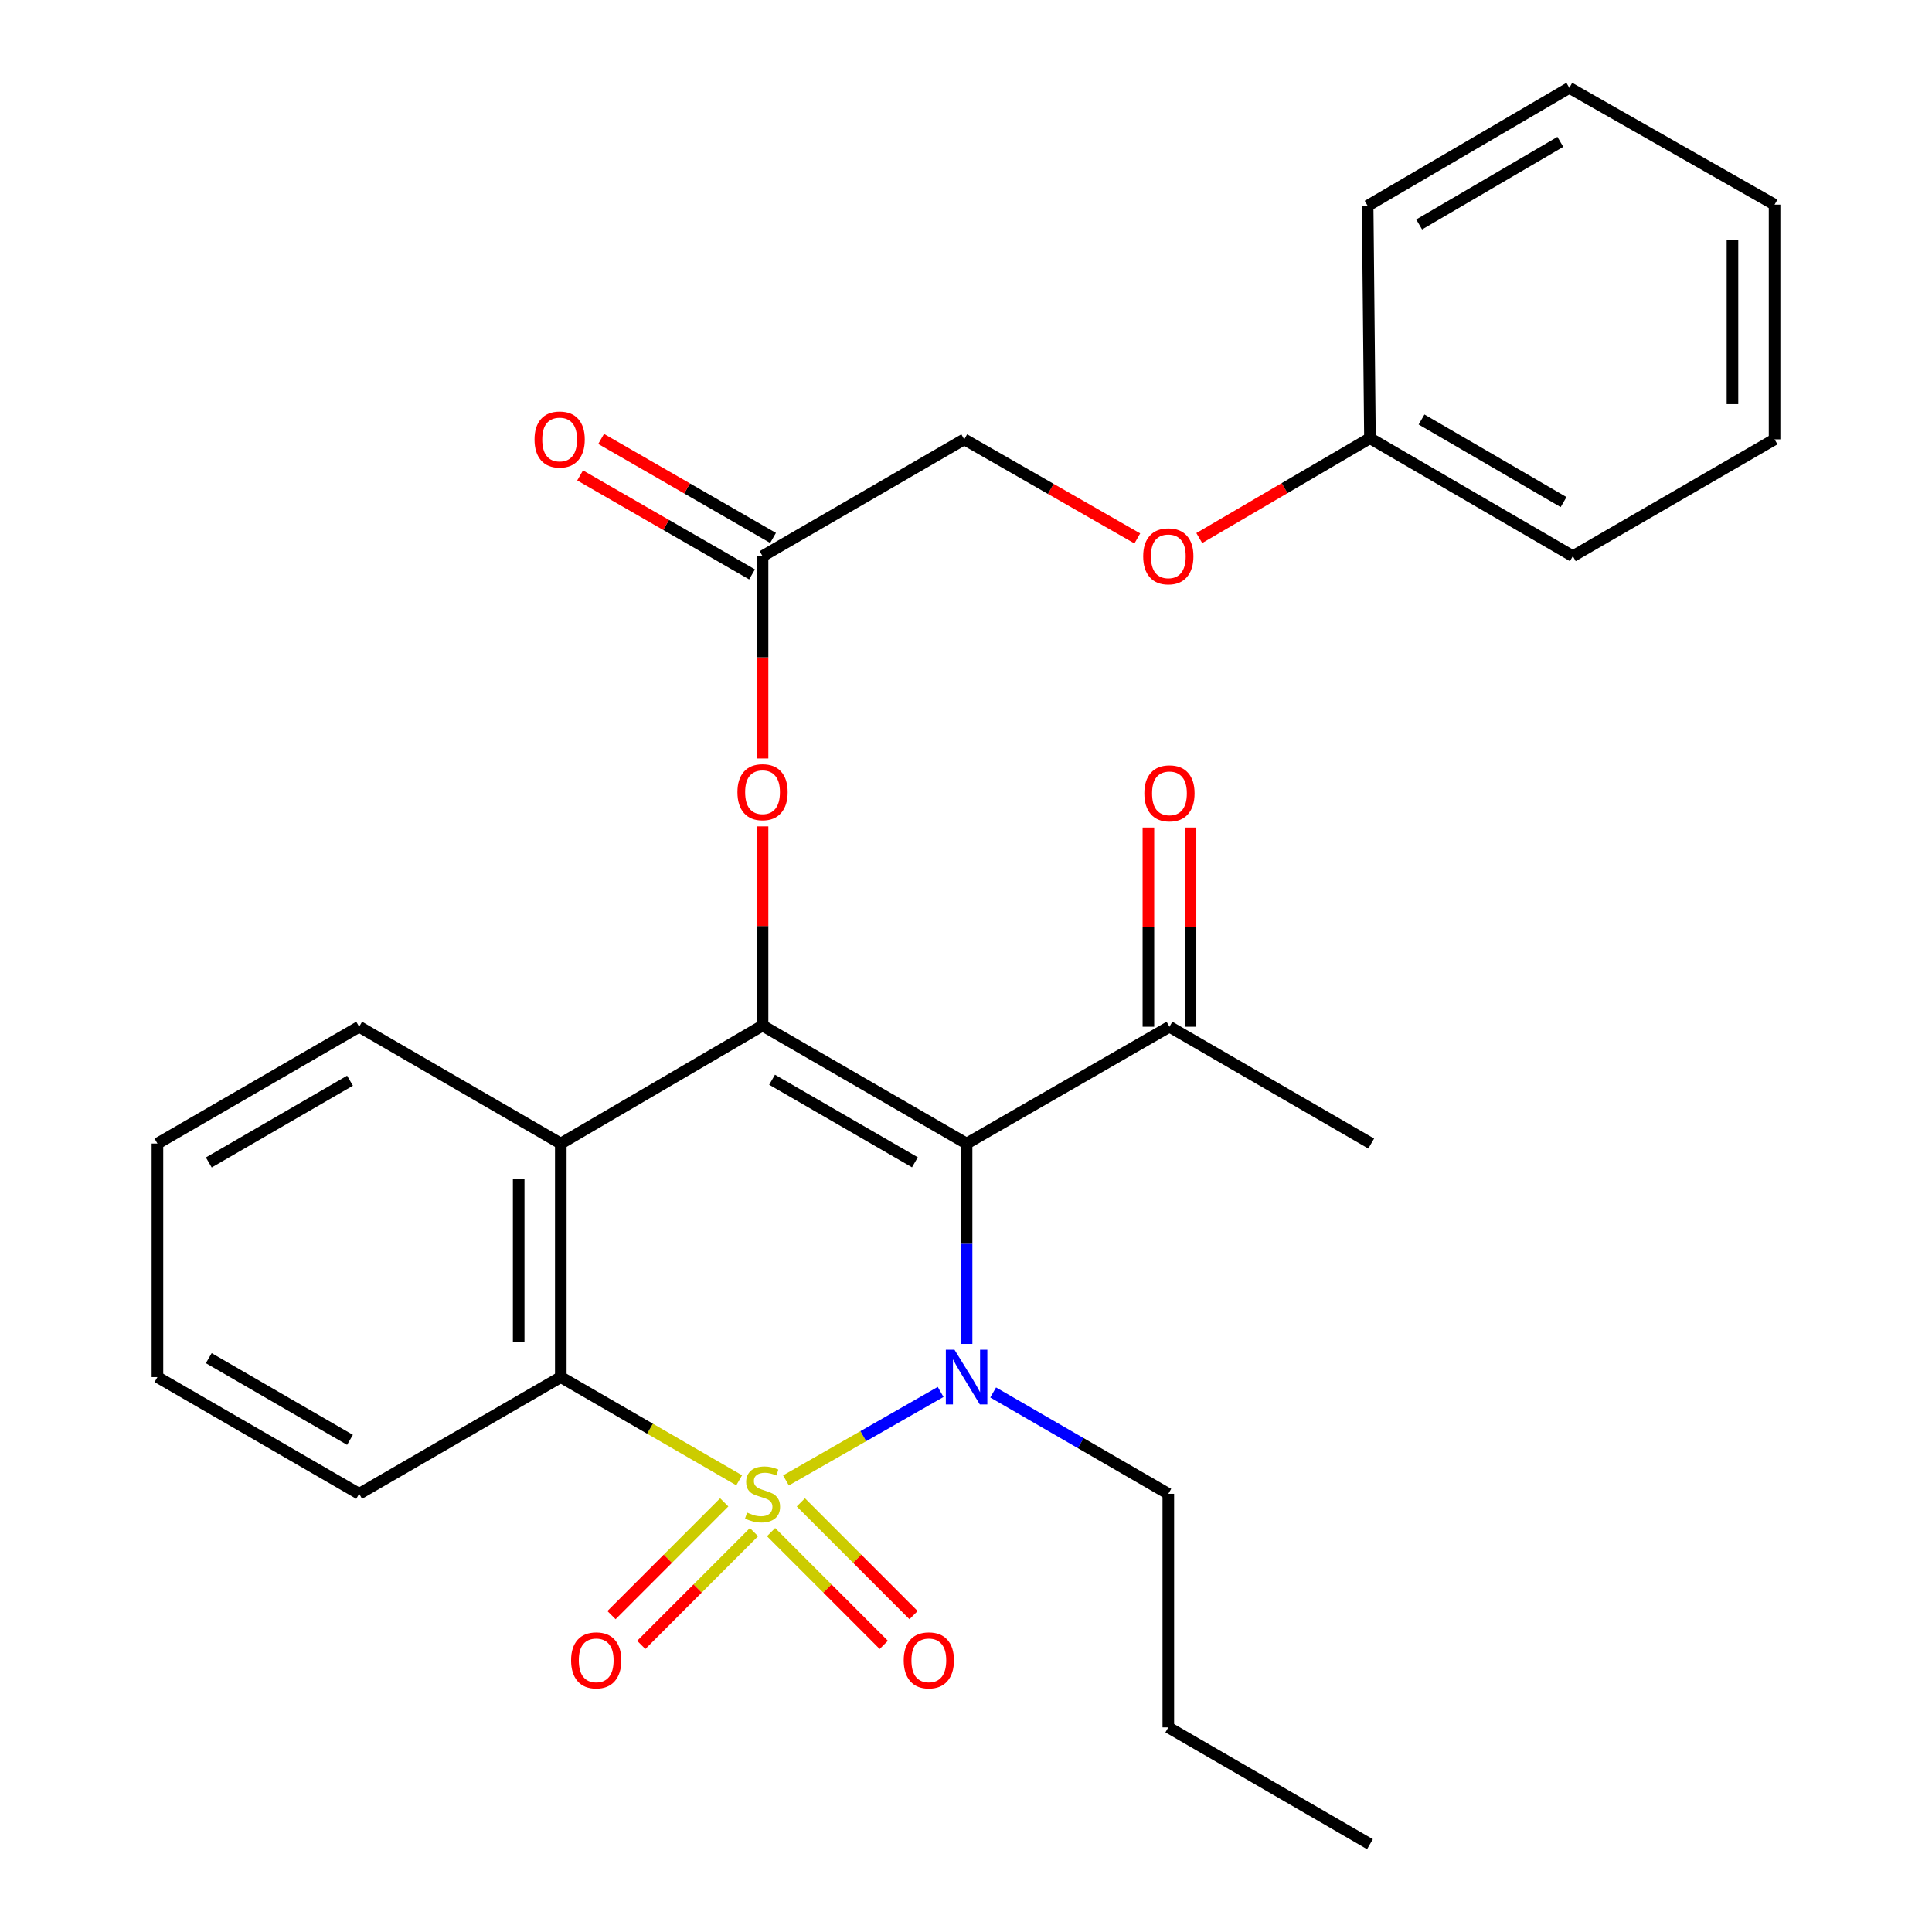 <?xml version='1.0' encoding='iso-8859-1'?>
<svg version='1.1' baseProfile='full'
              xmlns='http://www.w3.org/2000/svg'
                      xmlns:rdkit='http://www.rdkit.org/xml'
                      xmlns:xlink='http://www.w3.org/1999/xlink'
                  xml:space='preserve'
width='1000px' height='1000px' viewBox='0 0 1000 1000'>
<!-- END OF HEADER -->
<rect style='opacity:1.0;fill:#FFFFFF;stroke:none' width='1000' height='1000' x='0' y='0'> </rect>
<path class='bond-0' d='M 406.812,766.257 L 446.841,743.363' style='fill:none;fill-rule:evenodd;stroke:#CCCC00;stroke-width:6px;stroke-linecap:butt;stroke-linejoin:miter;stroke-opacity:1' />
<path class='bond-0' d='M 446.841,743.363 L 486.87,720.469' style='fill:none;fill-rule:evenodd;stroke:#0000FF;stroke-width:6px;stroke-linecap:butt;stroke-linejoin:miter;stroke-opacity:1' />
<path class='bond-3' d='M 382.595,766.193 L 336.43,739.49' style='fill:none;fill-rule:evenodd;stroke:#CCCC00;stroke-width:6px;stroke-linecap:butt;stroke-linejoin:miter;stroke-opacity:1' />
<path class='bond-3' d='M 336.43,739.49 L 290.265,712.786' style='fill:none;fill-rule:evenodd;stroke:#000000;stroke-width:6px;stroke-linecap:butt;stroke-linejoin:miter;stroke-opacity:1' />
<path class='bond-5' d='M 374.86,777.614 L 345.682,806.799' style='fill:none;fill-rule:evenodd;stroke:#CCCC00;stroke-width:6px;stroke-linecap:butt;stroke-linejoin:miter;stroke-opacity:1' />
<path class='bond-5' d='M 345.682,806.799 L 316.505,835.985' style='fill:none;fill-rule:evenodd;stroke:#FF0000;stroke-width:6px;stroke-linecap:butt;stroke-linejoin:miter;stroke-opacity:1' />
<path class='bond-5' d='M 390.272,793.022 L 361.095,822.207' style='fill:none;fill-rule:evenodd;stroke:#CCCC00;stroke-width:6px;stroke-linecap:butt;stroke-linejoin:miter;stroke-opacity:1' />
<path class='bond-5' d='M 361.095,822.207 L 331.917,851.393' style='fill:none;fill-rule:evenodd;stroke:#FF0000;stroke-width:6px;stroke-linecap:butt;stroke-linejoin:miter;stroke-opacity:1' />
<path class='bond-6' d='M 399.107,793.023 L 428.273,822.206' style='fill:none;fill-rule:evenodd;stroke:#CCCC00;stroke-width:6px;stroke-linecap:butt;stroke-linejoin:miter;stroke-opacity:1' />
<path class='bond-6' d='M 428.273,822.206 L 457.439,851.388' style='fill:none;fill-rule:evenodd;stroke:#FF0000;stroke-width:6px;stroke-linecap:butt;stroke-linejoin:miter;stroke-opacity:1' />
<path class='bond-6' d='M 414.522,777.618 L 443.688,806.8' style='fill:none;fill-rule:evenodd;stroke:#CCCC00;stroke-width:6px;stroke-linecap:butt;stroke-linejoin:miter;stroke-opacity:1' />
<path class='bond-6' d='M 443.688,806.8 L 472.854,835.982' style='fill:none;fill-rule:evenodd;stroke:#FF0000;stroke-width:6px;stroke-linecap:butt;stroke-linejoin:miter;stroke-opacity:1' />
<path class='bond-1' d='M 500.303,695.604 L 500.303,643.749' style='fill:none;fill-rule:evenodd;stroke:#0000FF;stroke-width:6px;stroke-linecap:butt;stroke-linejoin:miter;stroke-opacity:1' />
<path class='bond-1' d='M 500.303,643.749 L 500.303,591.895' style='fill:none;fill-rule:evenodd;stroke:#000000;stroke-width:6px;stroke-linecap:butt;stroke-linejoin:miter;stroke-opacity:1' />
<path class='bond-12' d='M 514.058,720.744 L 559.387,746.967' style='fill:none;fill-rule:evenodd;stroke:#0000FF;stroke-width:6px;stroke-linecap:butt;stroke-linejoin:miter;stroke-opacity:1' />
<path class='bond-12' d='M 559.387,746.967 L 604.716,773.19' style='fill:none;fill-rule:evenodd;stroke:#000000;stroke-width:6px;stroke-linecap:butt;stroke-linejoin:miter;stroke-opacity:1' />
<path class='bond-8' d='M 500.303,591.895 L 605.31,531.431' style='fill:none;fill-rule:evenodd;stroke:#000000;stroke-width:6px;stroke-linecap:butt;stroke-linejoin:miter;stroke-opacity:1' />
<path class='bond-28' d='M 500.303,591.895 L 394.69,530.837' style='fill:none;fill-rule:evenodd;stroke:#000000;stroke-width:6px;stroke-linecap:butt;stroke-linejoin:miter;stroke-opacity:1' />
<path class='bond-28' d='M 473.553,601.603 L 399.625,558.863' style='fill:none;fill-rule:evenodd;stroke:#000000;stroke-width:6px;stroke-linecap:butt;stroke-linejoin:miter;stroke-opacity:1' />
<path class='bond-2' d='M 394.69,530.837 L 290.265,591.895' style='fill:none;fill-rule:evenodd;stroke:#000000;stroke-width:6px;stroke-linecap:butt;stroke-linejoin:miter;stroke-opacity:1' />
<path class='bond-7' d='M 394.69,530.837 L 394.69,479.283' style='fill:none;fill-rule:evenodd;stroke:#000000;stroke-width:6px;stroke-linecap:butt;stroke-linejoin:miter;stroke-opacity:1' />
<path class='bond-7' d='M 394.69,479.283 L 394.69,427.728' style='fill:none;fill-rule:evenodd;stroke:#FF0000;stroke-width:6px;stroke-linecap:butt;stroke-linejoin:miter;stroke-opacity:1' />
<path class='bond-4' d='M 290.265,712.786 L 290.265,591.895' style='fill:none;fill-rule:evenodd;stroke:#000000;stroke-width:6px;stroke-linecap:butt;stroke-linejoin:miter;stroke-opacity:1' />
<path class='bond-4' d='M 268.472,694.653 L 268.472,610.028' style='fill:none;fill-rule:evenodd;stroke:#000000;stroke-width:6px;stroke-linecap:butt;stroke-linejoin:miter;stroke-opacity:1' />
<path class='bond-16' d='M 290.265,712.786 L 185.9,773.19' style='fill:none;fill-rule:evenodd;stroke:#000000;stroke-width:6px;stroke-linecap:butt;stroke-linejoin:miter;stroke-opacity:1' />
<path class='bond-15' d='M 290.265,591.895 L 185.9,531.431' style='fill:none;fill-rule:evenodd;stroke:#000000;stroke-width:6px;stroke-linecap:butt;stroke-linejoin:miter;stroke-opacity:1' />
<path class='bond-9' d='M 394.69,392.574 L 394.69,340.221' style='fill:none;fill-rule:evenodd;stroke:#FF0000;stroke-width:6px;stroke-linecap:butt;stroke-linejoin:miter;stroke-opacity:1' />
<path class='bond-9' d='M 394.69,340.221 L 394.69,287.867' style='fill:none;fill-rule:evenodd;stroke:#000000;stroke-width:6px;stroke-linecap:butt;stroke-linejoin:miter;stroke-opacity:1' />
<path class='bond-11' d='M 616.206,531.431 L 616.206,479.882' style='fill:none;fill-rule:evenodd;stroke:#000000;stroke-width:6px;stroke-linecap:butt;stroke-linejoin:miter;stroke-opacity:1' />
<path class='bond-11' d='M 616.206,479.882 L 616.206,428.333' style='fill:none;fill-rule:evenodd;stroke:#FF0000;stroke-width:6px;stroke-linecap:butt;stroke-linejoin:miter;stroke-opacity:1' />
<path class='bond-11' d='M 594.413,531.431 L 594.413,479.882' style='fill:none;fill-rule:evenodd;stroke:#000000;stroke-width:6px;stroke-linecap:butt;stroke-linejoin:miter;stroke-opacity:1' />
<path class='bond-11' d='M 594.413,479.882 L 594.413,428.333' style='fill:none;fill-rule:evenodd;stroke:#FF0000;stroke-width:6px;stroke-linecap:butt;stroke-linejoin:miter;stroke-opacity:1' />
<path class='bond-18' d='M 605.31,531.431 L 709.735,591.895' style='fill:none;fill-rule:evenodd;stroke:#000000;stroke-width:6px;stroke-linecap:butt;stroke-linejoin:miter;stroke-opacity:1' />
<path class='bond-10' d='M 400.127,278.424 L 355.633,252.807' style='fill:none;fill-rule:evenodd;stroke:#000000;stroke-width:6px;stroke-linecap:butt;stroke-linejoin:miter;stroke-opacity:1' />
<path class='bond-10' d='M 355.633,252.807 L 311.138,227.189' style='fill:none;fill-rule:evenodd;stroke:#FF0000;stroke-width:6px;stroke-linecap:butt;stroke-linejoin:miter;stroke-opacity:1' />
<path class='bond-10' d='M 389.254,297.311 L 344.759,271.693' style='fill:none;fill-rule:evenodd;stroke:#000000;stroke-width:6px;stroke-linecap:butt;stroke-linejoin:miter;stroke-opacity:1' />
<path class='bond-10' d='M 344.759,271.693 L 300.264,246.076' style='fill:none;fill-rule:evenodd;stroke:#FF0000;stroke-width:6px;stroke-linecap:butt;stroke-linejoin:miter;stroke-opacity:1' />
<path class='bond-14' d='M 394.69,287.867 L 499.092,227.403' style='fill:none;fill-rule:evenodd;stroke:#000000;stroke-width:6px;stroke-linecap:butt;stroke-linejoin:miter;stroke-opacity:1' />
<path class='bond-21' d='M 604.716,773.19 L 604.716,894.081' style='fill:none;fill-rule:evenodd;stroke:#000000;stroke-width:6px;stroke-linecap:butt;stroke-linejoin:miter;stroke-opacity:1' />
<path class='bond-13' d='M 588.674,278.684 L 543.883,253.044' style='fill:none;fill-rule:evenodd;stroke:#FF0000;stroke-width:6px;stroke-linecap:butt;stroke-linejoin:miter;stroke-opacity:1' />
<path class='bond-13' d='M 543.883,253.044 L 499.092,227.403' style='fill:none;fill-rule:evenodd;stroke:#000000;stroke-width:6px;stroke-linecap:butt;stroke-linejoin:miter;stroke-opacity:1' />
<path class='bond-17' d='M 620.739,278.494 L 664.91,252.652' style='fill:none;fill-rule:evenodd;stroke:#FF0000;stroke-width:6px;stroke-linecap:butt;stroke-linejoin:miter;stroke-opacity:1' />
<path class='bond-17' d='M 664.91,252.652 L 709.081,226.81' style='fill:none;fill-rule:evenodd;stroke:#000000;stroke-width:6px;stroke-linecap:butt;stroke-linejoin:miter;stroke-opacity:1' />
<path class='bond-29' d='M 185.9,531.431 L 81.486,591.895' style='fill:none;fill-rule:evenodd;stroke:#000000;stroke-width:6px;stroke-linecap:butt;stroke-linejoin:miter;stroke-opacity:1' />
<path class='bond-29' d='M 181.159,559.36 L 108.069,601.684' style='fill:none;fill-rule:evenodd;stroke:#000000;stroke-width:6px;stroke-linecap:butt;stroke-linejoin:miter;stroke-opacity:1' />
<path class='bond-23' d='M 185.9,773.19 L 81.486,712.786' style='fill:none;fill-rule:evenodd;stroke:#000000;stroke-width:6px;stroke-linecap:butt;stroke-linejoin:miter;stroke-opacity:1' />
<path class='bond-23' d='M 181.15,745.265 L 108.061,702.983' style='fill:none;fill-rule:evenodd;stroke:#000000;stroke-width:6px;stroke-linecap:butt;stroke-linejoin:miter;stroke-opacity:1' />
<path class='bond-19' d='M 709.081,226.81 L 814.1,287.867' style='fill:none;fill-rule:evenodd;stroke:#000000;stroke-width:6px;stroke-linecap:butt;stroke-linejoin:miter;stroke-opacity:1' />
<path class='bond-19' d='M 735.788,217.128 L 809.301,259.869' style='fill:none;fill-rule:evenodd;stroke:#000000;stroke-width:6px;stroke-linecap:butt;stroke-linejoin:miter;stroke-opacity:1' />
<path class='bond-20' d='M 709.081,226.81 L 707.883,106.524' style='fill:none;fill-rule:evenodd;stroke:#000000;stroke-width:6px;stroke-linecap:butt;stroke-linejoin:miter;stroke-opacity:1' />
<path class='bond-26' d='M 814.1,287.867 L 918.514,227.403' style='fill:none;fill-rule:evenodd;stroke:#000000;stroke-width:6px;stroke-linecap:butt;stroke-linejoin:miter;stroke-opacity:1' />
<path class='bond-25' d='M 707.883,106.524 L 812.284,45.455' style='fill:none;fill-rule:evenodd;stroke:#000000;stroke-width:6px;stroke-linecap:butt;stroke-linejoin:miter;stroke-opacity:1' />
<path class='bond-25' d='M 734.547,116.175 L 807.628,73.426' style='fill:none;fill-rule:evenodd;stroke:#000000;stroke-width:6px;stroke-linecap:butt;stroke-linejoin:miter;stroke-opacity:1' />
<path class='bond-24' d='M 604.716,894.081 L 709.081,954.545' style='fill:none;fill-rule:evenodd;stroke:#000000;stroke-width:6px;stroke-linecap:butt;stroke-linejoin:miter;stroke-opacity:1' />
<path class='bond-22' d='M 81.486,591.895 L 81.486,712.786' style='fill:none;fill-rule:evenodd;stroke:#000000;stroke-width:6px;stroke-linecap:butt;stroke-linejoin:miter;stroke-opacity:1' />
<path class='bond-27' d='M 812.284,45.455 L 918.514,105.919' style='fill:none;fill-rule:evenodd;stroke:#000000;stroke-width:6px;stroke-linecap:butt;stroke-linejoin:miter;stroke-opacity:1' />
<path class='bond-30' d='M 918.514,227.403 L 918.514,105.919' style='fill:none;fill-rule:evenodd;stroke:#000000;stroke-width:6px;stroke-linecap:butt;stroke-linejoin:miter;stroke-opacity:1' />
<path class='bond-30' d='M 896.721,209.181 L 896.721,124.141' style='fill:none;fill-rule:evenodd;stroke:#000000;stroke-width:6px;stroke-linecap:butt;stroke-linejoin:miter;stroke-opacity:1' />
<path  class='atom-0' d='M 386.69 782.91
Q 387.01 783.03, 388.33 783.59
Q 389.65 784.15, 391.09 784.51
Q 392.57 784.83, 394.01 784.83
Q 396.69 784.83, 398.25 783.55
Q 399.81 782.23, 399.81 779.95
Q 399.81 778.39, 399.01 777.43
Q 398.25 776.47, 397.05 775.95
Q 395.85 775.43, 393.85 774.83
Q 391.33 774.07, 389.81 773.35
Q 388.33 772.63, 387.25 771.11
Q 386.21 769.59, 386.21 767.03
Q 386.21 763.47, 388.61 761.27
Q 391.05 759.07, 395.85 759.07
Q 399.13 759.07, 402.85 760.63
L 401.93 763.71
Q 398.53 762.31, 395.97 762.31
Q 393.21 762.31, 391.69 763.47
Q 390.17 764.59, 390.21 766.55
Q 390.21 768.07, 390.97 768.99
Q 391.77 769.91, 392.89 770.43
Q 394.05 770.95, 395.97 771.55
Q 398.53 772.35, 400.05 773.15
Q 401.57 773.95, 402.65 775.59
Q 403.77 777.19, 403.77 779.95
Q 403.77 783.87, 401.13 785.99
Q 398.53 788.07, 394.17 788.07
Q 391.65 788.07, 389.73 787.51
Q 387.85 786.99, 385.61 786.07
L 386.69 782.91
' fill='#CCCC00'/>
<path  class='atom-1' d='M 494.043 698.626
L 503.323 713.626
Q 504.243 715.106, 505.723 717.786
Q 507.203 720.466, 507.283 720.626
L 507.283 698.626
L 511.043 698.626
L 511.043 726.946
L 507.163 726.946
L 497.203 710.546
Q 496.043 708.626, 494.803 706.426
Q 493.603 704.226, 493.243 703.546
L 493.243 726.946
L 489.563 726.946
L 489.563 698.626
L 494.043 698.626
' fill='#0000FF'/>
<path  class='atom-6' d='M 295.595 859.389
Q 295.595 852.589, 298.955 848.789
Q 302.315 844.989, 308.595 844.989
Q 314.875 844.989, 318.235 848.789
Q 321.595 852.589, 321.595 859.389
Q 321.595 866.269, 318.195 870.189
Q 314.795 874.069, 308.595 874.069
Q 302.355 874.069, 298.955 870.189
Q 295.595 866.309, 295.595 859.389
M 308.595 870.869
Q 312.915 870.869, 315.235 867.989
Q 317.595 865.069, 317.595 859.389
Q 317.595 853.829, 315.235 851.029
Q 312.915 848.189, 308.595 848.189
Q 304.275 848.189, 301.915 850.989
Q 299.595 853.789, 299.595 859.389
Q 299.595 865.109, 301.915 867.989
Q 304.275 870.869, 308.595 870.869
' fill='#FF0000'/>
<path  class='atom-7' d='M 467.761 859.389
Q 467.761 852.589, 471.121 848.789
Q 474.481 844.989, 480.761 844.989
Q 487.041 844.989, 490.401 848.789
Q 493.761 852.589, 493.761 859.389
Q 493.761 866.269, 490.361 870.189
Q 486.961 874.069, 480.761 874.069
Q 474.521 874.069, 471.121 870.189
Q 467.761 866.309, 467.761 859.389
M 480.761 870.869
Q 485.081 870.869, 487.401 867.989
Q 489.761 865.069, 489.761 859.389
Q 489.761 853.829, 487.401 851.029
Q 485.081 848.189, 480.761 848.189
Q 476.441 848.189, 474.081 850.989
Q 471.761 853.789, 471.761 859.389
Q 471.761 865.109, 474.081 867.989
Q 476.441 870.869, 480.761 870.869
' fill='#FF0000'/>
<path  class='atom-8' d='M 381.69 410.026
Q 381.69 403.226, 385.05 399.426
Q 388.41 395.626, 394.69 395.626
Q 400.97 395.626, 404.33 399.426
Q 407.69 403.226, 407.69 410.026
Q 407.69 416.906, 404.29 420.826
Q 400.89 424.706, 394.69 424.706
Q 388.45 424.706, 385.05 420.826
Q 381.69 416.946, 381.69 410.026
M 394.69 421.506
Q 399.01 421.506, 401.33 418.626
Q 403.69 415.706, 403.69 410.026
Q 403.69 404.466, 401.33 401.666
Q 399.01 398.826, 394.69 398.826
Q 390.37 398.826, 388.01 401.626
Q 385.69 404.426, 385.69 410.026
Q 385.69 415.746, 388.01 418.626
Q 390.37 421.506, 394.69 421.506
' fill='#FF0000'/>
<path  class='atom-11' d='M 276.671 227.483
Q 276.671 220.683, 280.031 216.883
Q 283.391 213.083, 289.671 213.083
Q 295.951 213.083, 299.311 216.883
Q 302.671 220.683, 302.671 227.483
Q 302.671 234.363, 299.271 238.283
Q 295.871 242.163, 289.671 242.163
Q 283.431 242.163, 280.031 238.283
Q 276.671 234.403, 276.671 227.483
M 289.671 238.963
Q 293.991 238.963, 296.311 236.083
Q 298.671 233.163, 298.671 227.483
Q 298.671 221.923, 296.311 219.123
Q 293.991 216.283, 289.671 216.283
Q 285.351 216.283, 282.991 219.083
Q 280.671 221.883, 280.671 227.483
Q 280.671 233.203, 282.991 236.083
Q 285.351 238.963, 289.671 238.963
' fill='#FF0000'/>
<path  class='atom-12' d='M 592.31 410.631
Q 592.31 403.831, 595.67 400.031
Q 599.03 396.231, 605.31 396.231
Q 611.59 396.231, 614.95 400.031
Q 618.31 403.831, 618.31 410.631
Q 618.31 417.511, 614.91 421.431
Q 611.51 425.311, 605.31 425.311
Q 599.07 425.311, 595.67 421.431
Q 592.31 417.551, 592.31 410.631
M 605.31 422.111
Q 609.63 422.111, 611.95 419.231
Q 614.31 416.311, 614.31 410.631
Q 614.31 405.071, 611.95 402.271
Q 609.63 399.431, 605.31 399.431
Q 600.99 399.431, 598.63 402.231
Q 596.31 405.031, 596.31 410.631
Q 596.31 416.351, 598.63 419.231
Q 600.99 422.111, 605.31 422.111
' fill='#FF0000'/>
<path  class='atom-14' d='M 591.716 287.947
Q 591.716 281.147, 595.076 277.347
Q 598.436 273.547, 604.716 273.547
Q 610.996 273.547, 614.356 277.347
Q 617.716 281.147, 617.716 287.947
Q 617.716 294.827, 614.316 298.747
Q 610.916 302.627, 604.716 302.627
Q 598.476 302.627, 595.076 298.747
Q 591.716 294.867, 591.716 287.947
M 604.716 299.427
Q 609.036 299.427, 611.356 296.547
Q 613.716 293.627, 613.716 287.947
Q 613.716 282.387, 611.356 279.587
Q 609.036 276.747, 604.716 276.747
Q 600.396 276.747, 598.036 279.547
Q 595.716 282.347, 595.716 287.947
Q 595.716 293.667, 598.036 296.547
Q 600.396 299.427, 604.716 299.427
' fill='#FF0000'/>
</svg>
